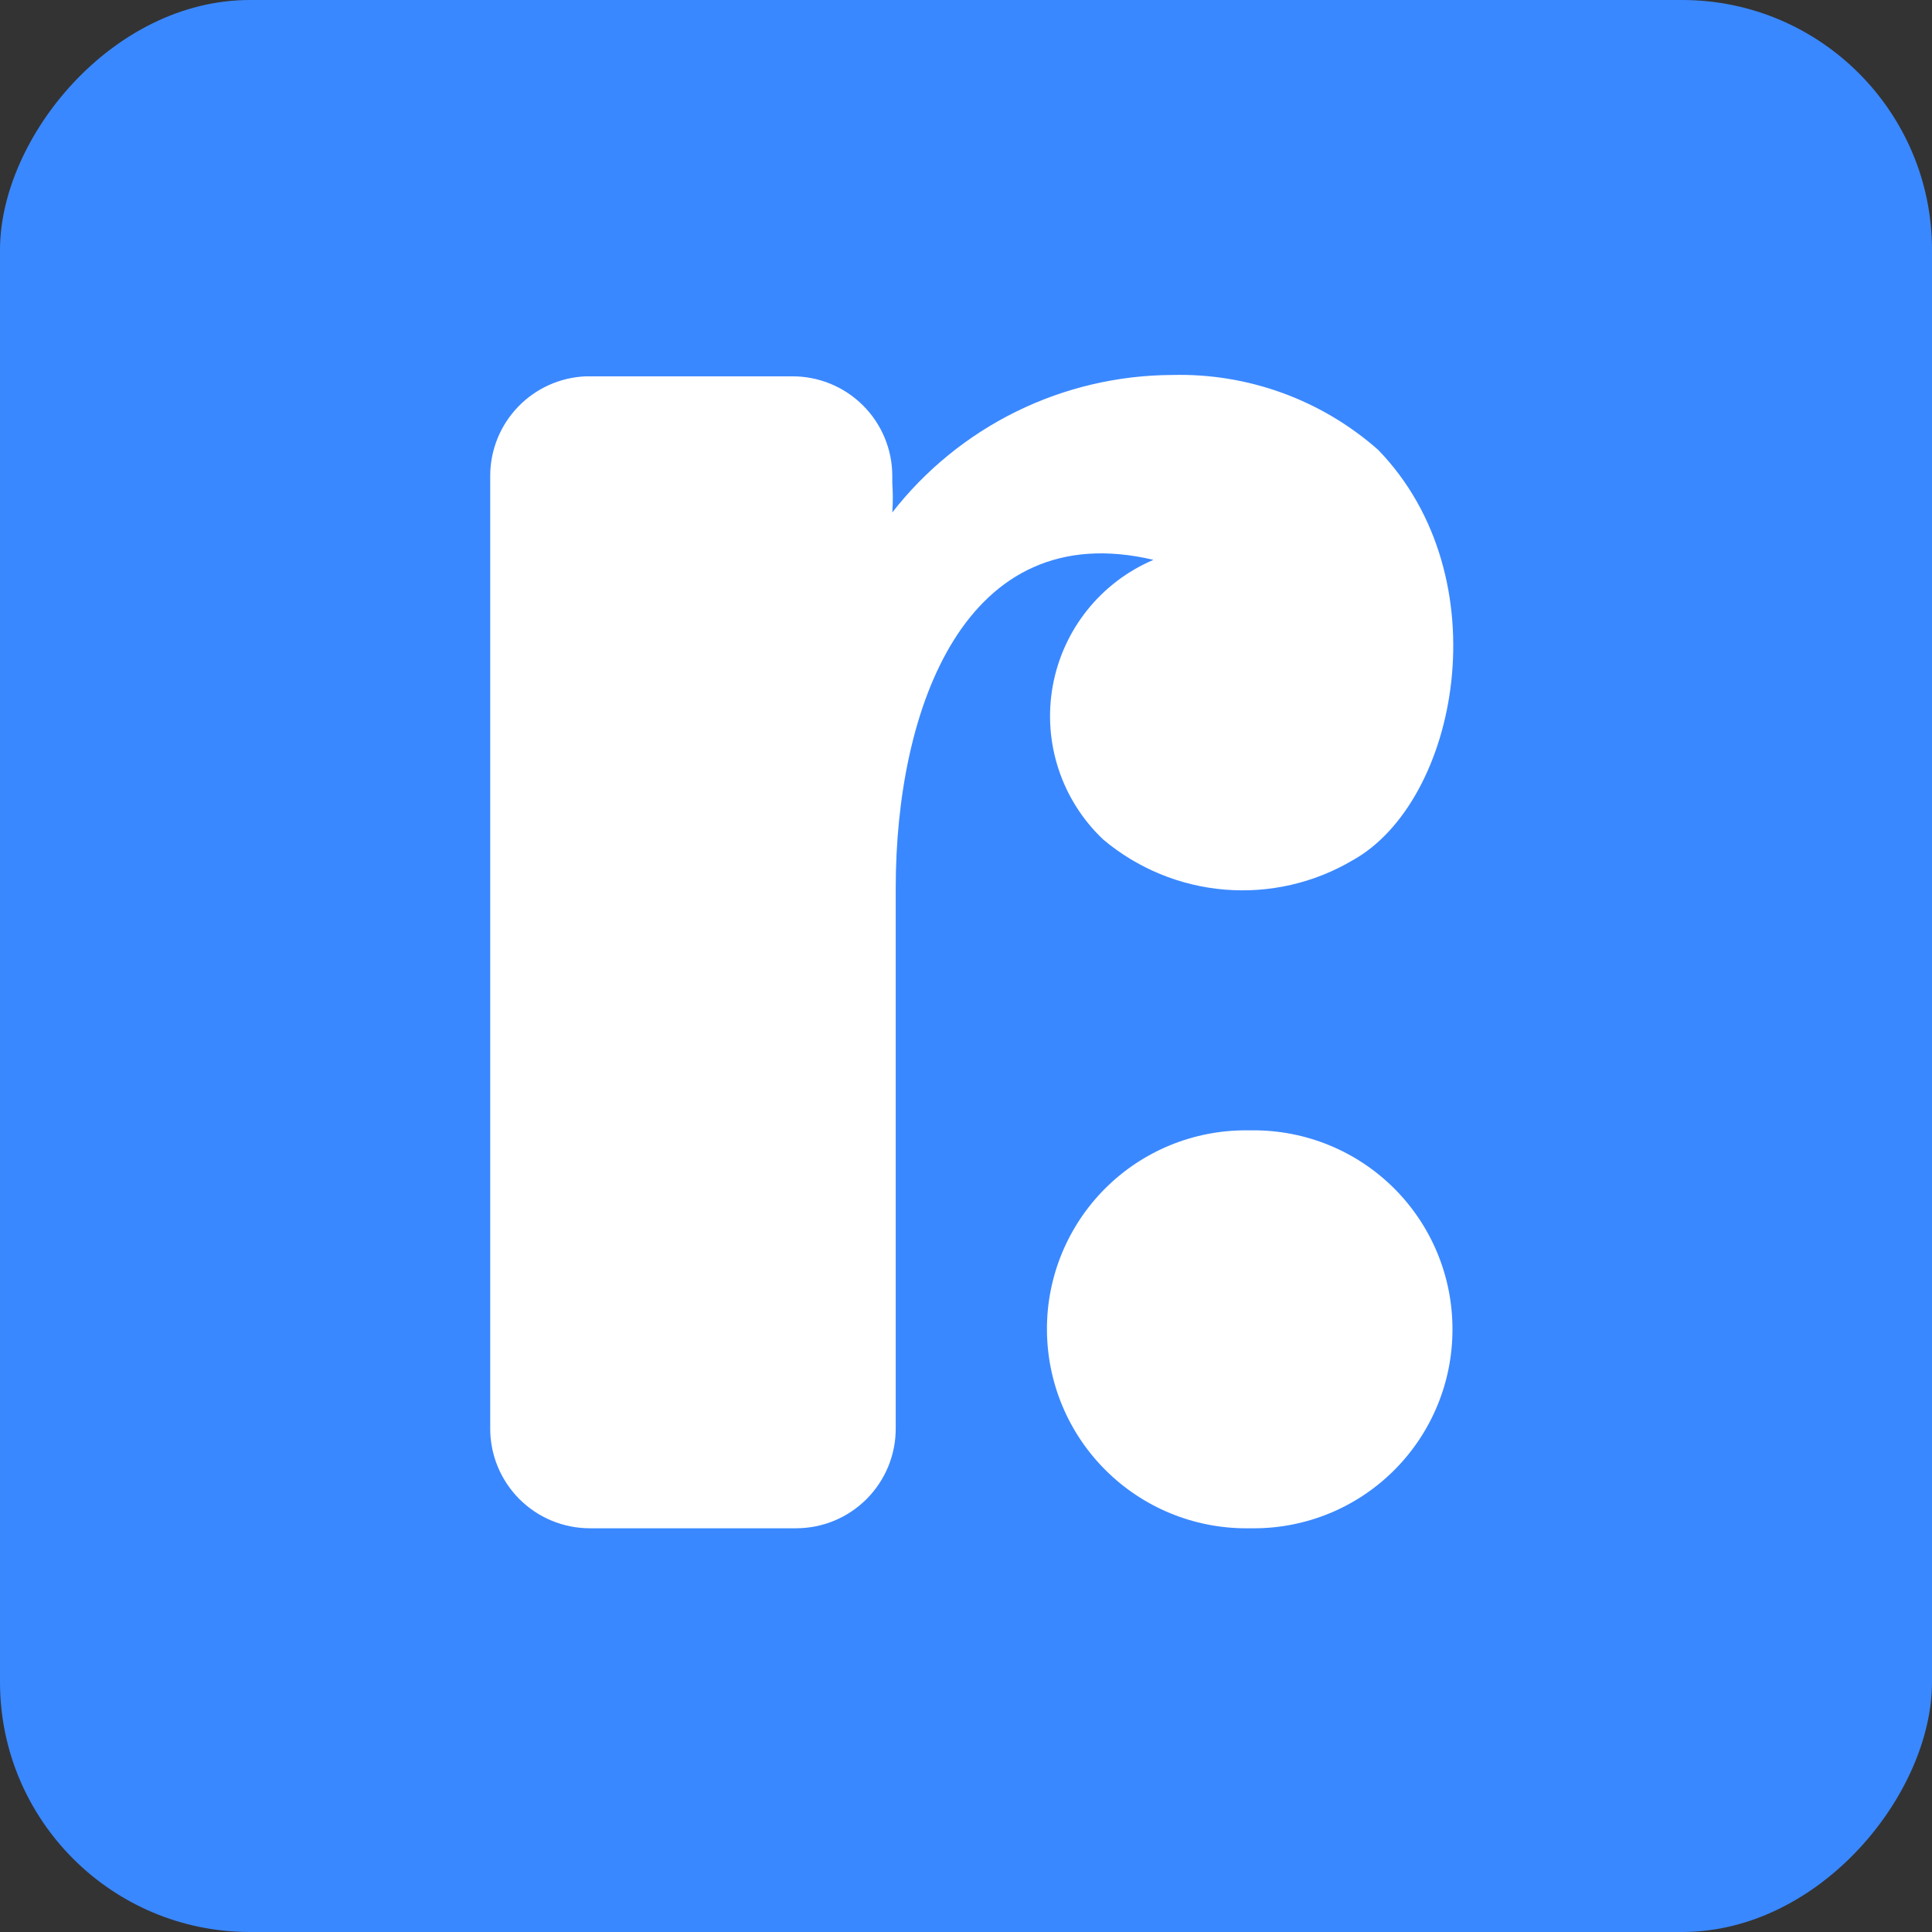 <?xml version="1.0" encoding="UTF-8"?> <svg xmlns="http://www.w3.org/2000/svg" width="67" height="67" viewBox="0 0 67 67" fill="none"><rect x="0" y="0" width="67" height="67" fill="#333333" stroke="none"/><rect width="67" height="67" rx="8.667" transform="matrix(-1 0 0 1 67 0)" fill="#3A88FF"></rect><path d="M43.219 39.199H43.434C44.342 39.193 45.243 39.367 46.084 39.71C46.925 40.053 47.691 40.56 48.335 41.2C48.98 41.84 49.492 42.602 49.841 43.441C50.19 44.279 50.37 45.179 50.37 46.088C50.373 46.994 50.197 47.893 49.852 48.731C49.507 49.57 49 50.332 48.36 50.974C47.721 51.616 46.96 52.126 46.123 52.474C45.285 52.821 44.388 53 43.481 53H43.219C41.39 53 39.635 52.275 38.34 50.984C37.044 49.693 36.313 47.941 36.307 46.112C36.303 45.203 36.48 44.303 36.826 43.463C37.173 42.623 37.682 41.859 38.324 41.217C38.967 40.574 39.73 40.065 40.57 39.719C41.41 39.373 42.31 39.196 43.219 39.199Z" fill="white"></path><path d="M47.795 15.602C45.826 13.863 43.271 12.935 40.645 13.004C38.773 13.012 36.926 13.446 35.246 14.271C33.566 15.097 32.095 16.294 30.944 17.771C30.968 17.429 30.968 17.087 30.944 16.746V16.507C30.944 16.052 30.854 15.6 30.678 15.179C30.503 14.758 30.247 14.376 29.923 14.055C29.6 13.734 29.216 13.48 28.794 13.307C28.372 13.135 27.92 13.048 27.464 13.051H20.313C19.426 13.088 18.586 13.465 17.97 14.104C17.353 14.743 17.005 15.595 17 16.483V16.65C17 16.65 17 16.793 17 16.865V49.162V49.519C16.997 49.975 17.084 50.427 17.256 50.849C17.429 51.271 17.683 51.655 18.004 51.979C18.325 52.302 18.707 52.559 19.128 52.734C19.549 52.909 20 52.999 20.456 52.999H27.607C28.063 52.999 28.514 52.909 28.935 52.734C29.356 52.559 29.738 52.302 30.059 51.979C30.38 51.655 30.634 51.271 30.807 50.849C30.979 50.427 31.066 49.975 31.063 49.519V30.785C31.063 24.611 33.447 17.866 40.001 19.415C39.101 19.798 38.31 20.398 37.7 21.163C37.09 21.928 36.68 22.832 36.507 23.795C36.334 24.758 36.404 25.749 36.711 26.678C37.017 27.607 37.55 28.445 38.261 29.116C39.452 30.117 40.924 30.723 42.474 30.851C44.023 30.979 45.575 30.623 46.913 29.831C50.56 27.805 52.086 20.035 47.795 15.602Z" fill="white"></path></svg> 